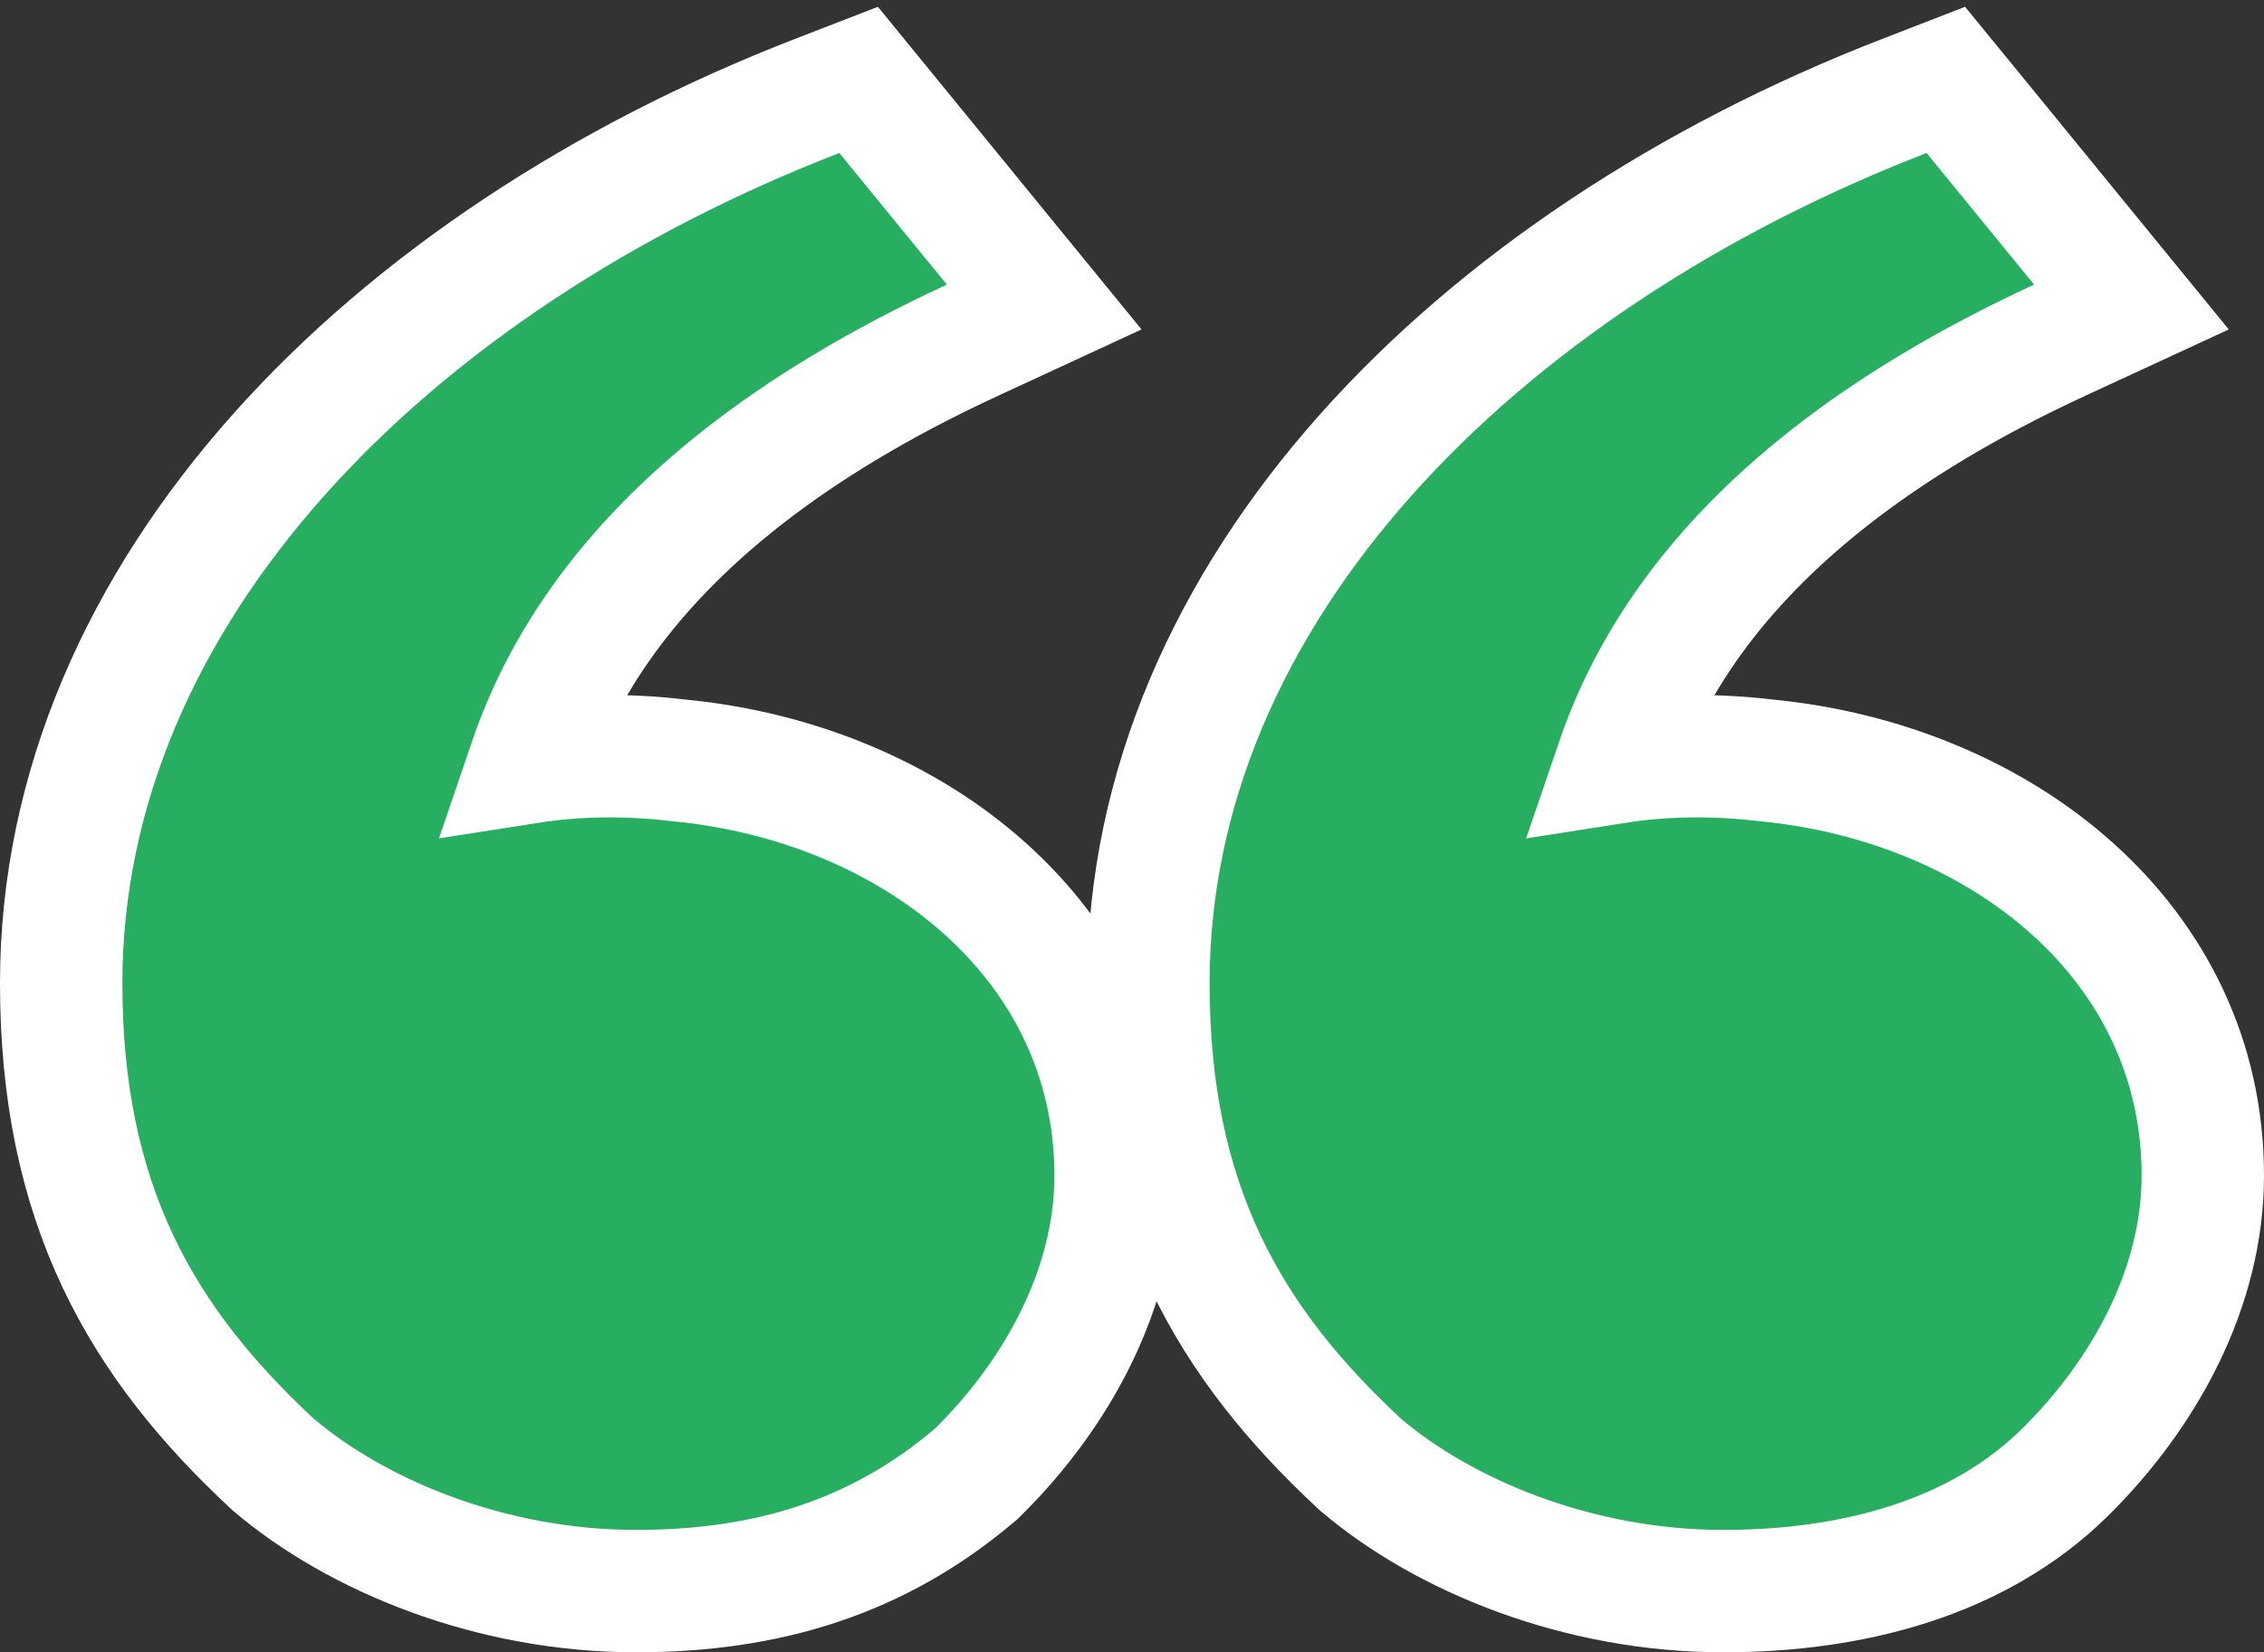 <?xml version="1.0" encoding="UTF-8"?> <svg xmlns="http://www.w3.org/2000/svg" width="74" height="54" viewBox="0 0 74 54" fill="none"><rect x="0" y="0" width="74" height="54" fill="#333333" stroke="none"/><path d="M8.885 47.823L8.92 47.856L8.956 47.886C11.661 50.178 16.025 52 20.794 52C25.087 52 28.695 50.891 31.851 48.217L31.91 48.168L31.964 48.114C34.563 45.545 36.464 42.084 36.464 38.419C36.464 30.775 29.855 25.582 22.18 24.85C20.556 24.655 18.883 24.666 17.308 24.912C17.821 23.406 18.603 21.783 19.82 20.12C21.978 17.172 25.595 13.979 31.788 11.117L34.13 10.034L32.497 8.036L28.982 3.734L28.064 2.611L26.711 3.135C12.683 8.568 2 19.358 2 32.132C2 35.688 2.632 38.635 3.851 41.217C5.066 43.791 6.813 45.892 8.885 47.823ZM44.422 47.823L44.456 47.856L44.492 47.886C47.197 50.178 51.561 52 56.33 52C60.521 52 64.64 50.94 67.5 48.114C70.099 45.545 72 42.084 72 38.419C72 30.775 65.391 25.582 57.716 24.85C56.092 24.655 54.419 24.666 52.844 24.912C53.358 23.406 54.139 21.783 55.357 20.12C57.514 17.172 61.131 13.979 67.324 11.117L69.667 10.034L68.034 8.036L64.519 3.734L63.6 2.611L62.248 3.135C48.219 8.568 37.536 19.358 37.536 32.132C37.536 35.688 38.168 38.635 39.388 41.217C40.603 43.791 42.349 45.892 44.422 47.823Z" fill="#27AE60" stroke="white" stroke-width="4"></path></svg> 